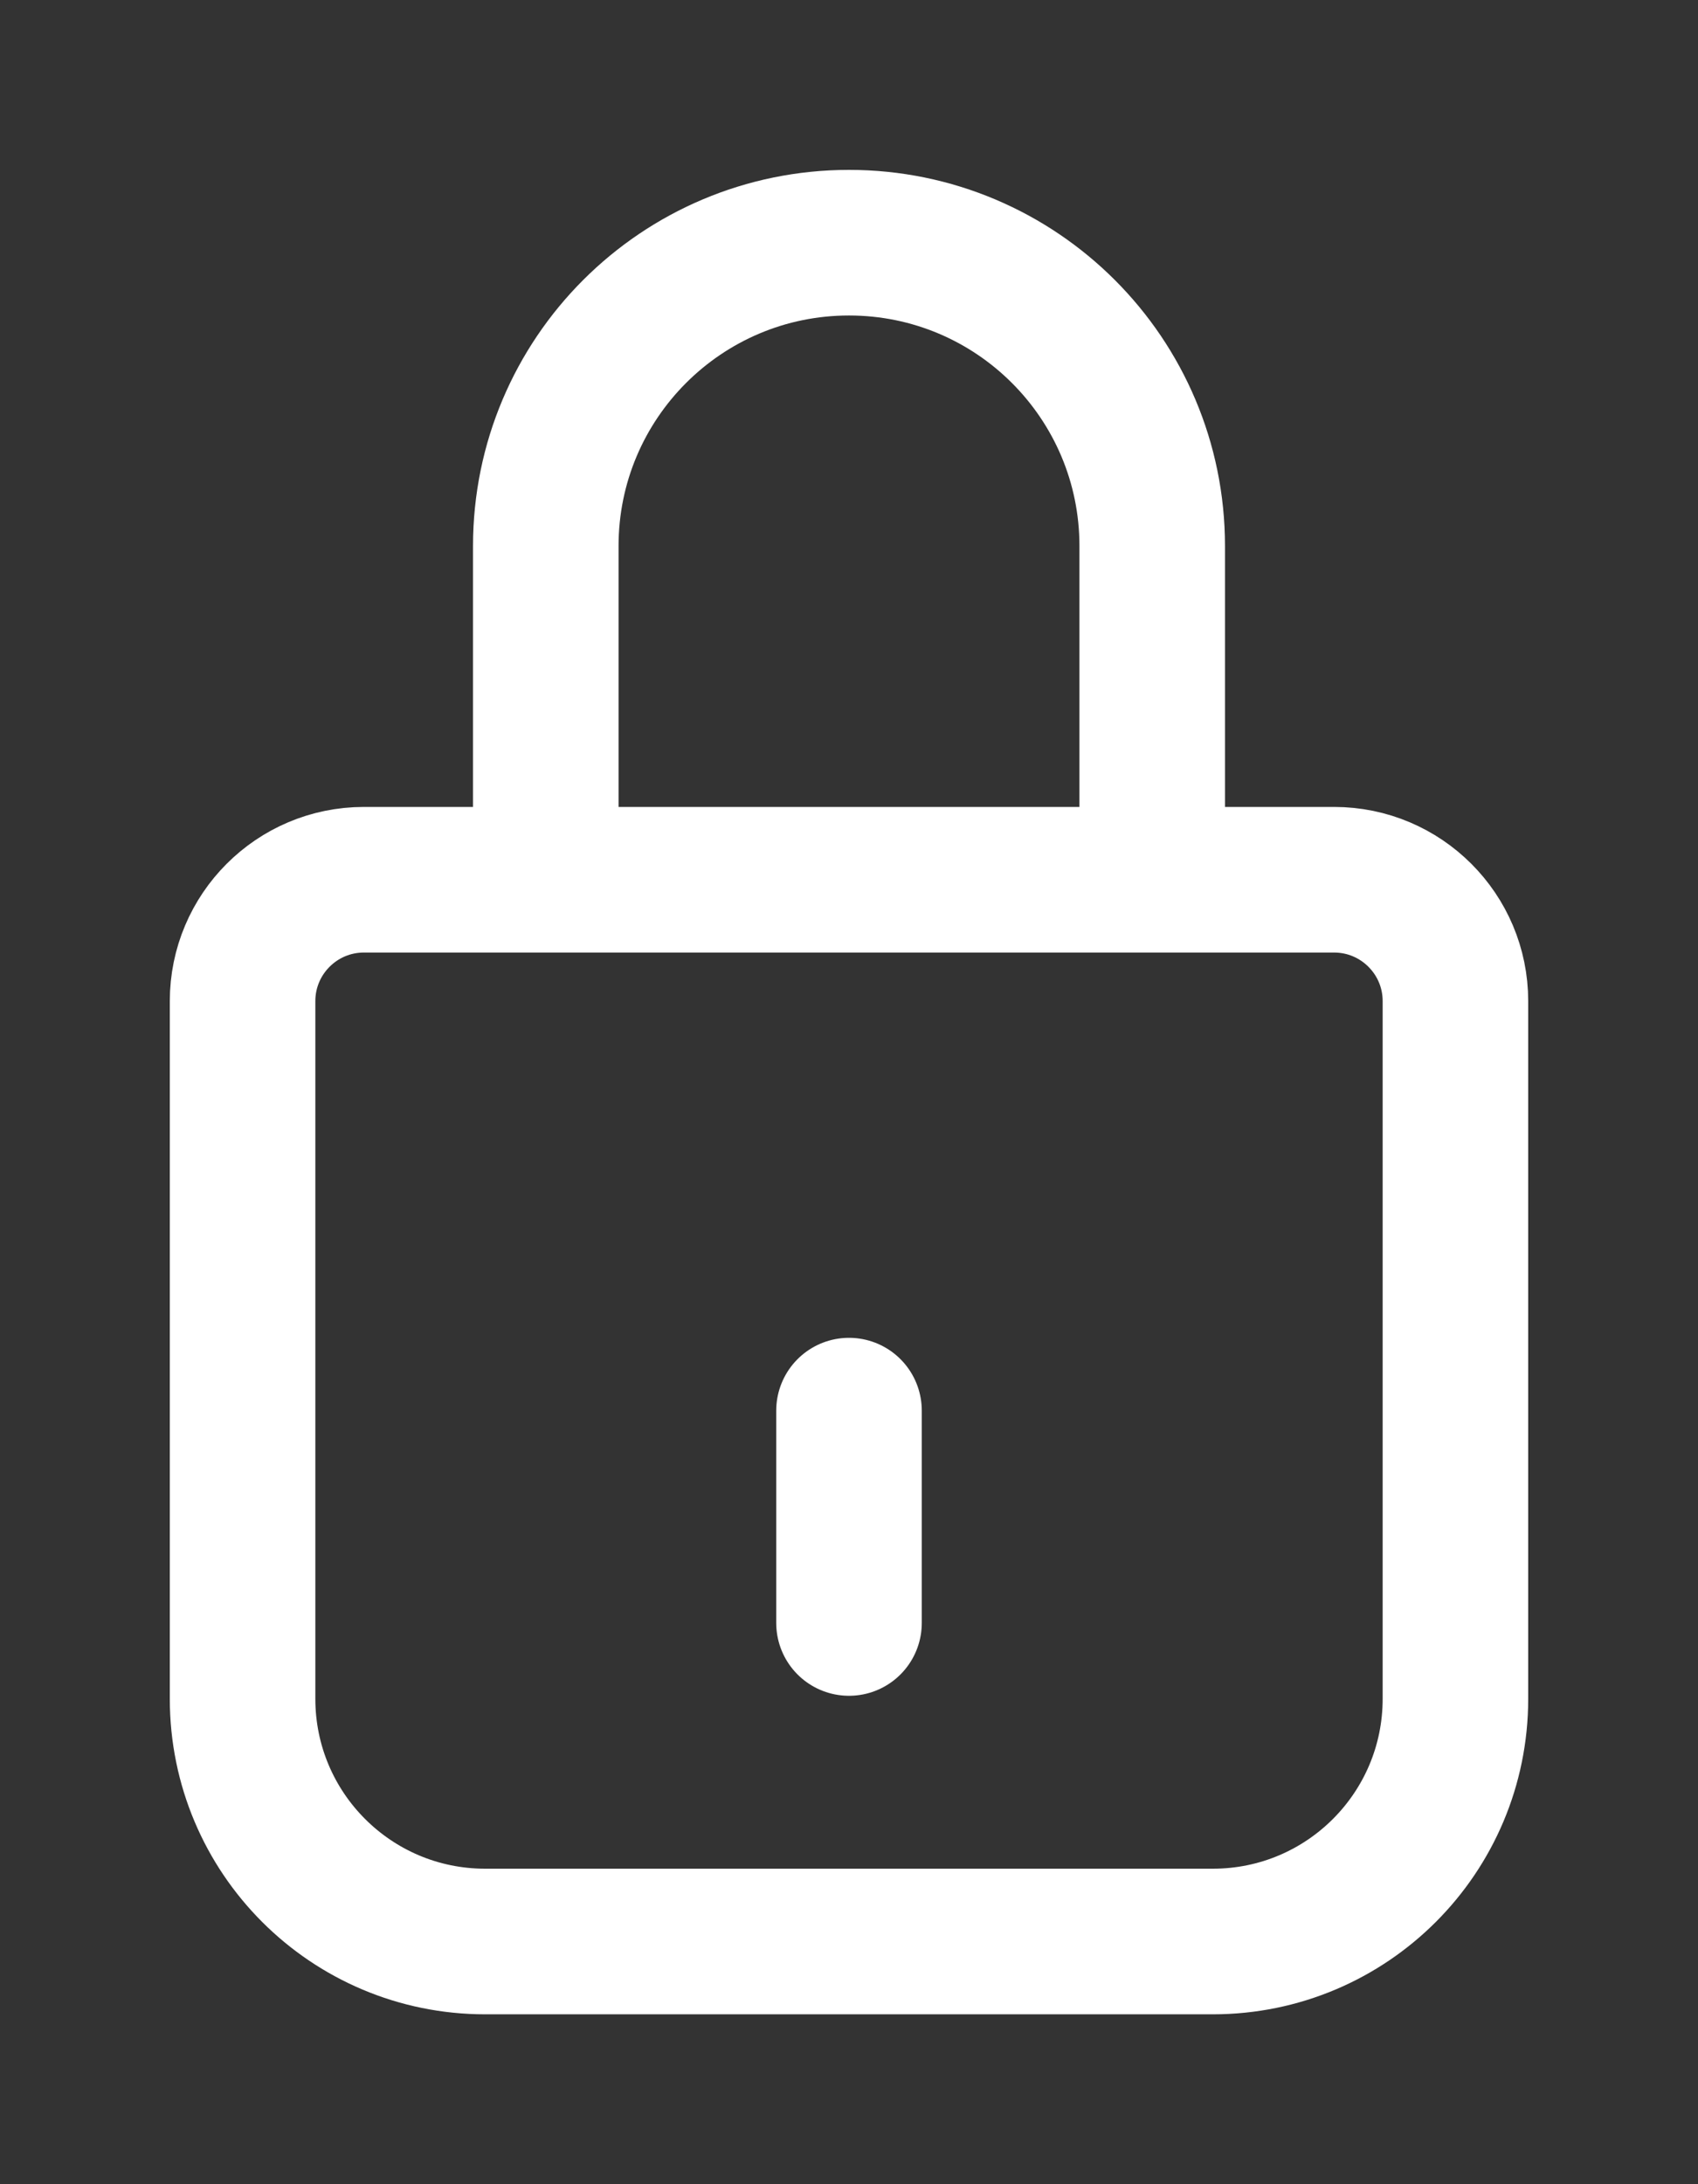<svg width="14" height="18" viewBox="0 0 14 18" fill="none" xmlns="http://www.w3.org/2000/svg">
<rect x="0" y="0" width="14" height="18" fill="#333333" stroke="none"/>
<path d="M4.5 7.25H3C2.448 7.25 2 7.698 2 8.25V14C2 15.105 2.895 16 4 16H10C11.105 16 12 15.105 12 14V8.25C12 7.698 11.552 7.25 11 7.25H9.5M4.5 7.25V4.5C4.5 3.119 5.619 2 7 2V2C8.381 2 9.5 3.119 9.5 4.5V7.25M4.5 7.25H9.5M7 13.375V11.625" stroke="white" stroke-width="1.2" stroke-linecap="round"/>
</svg>
